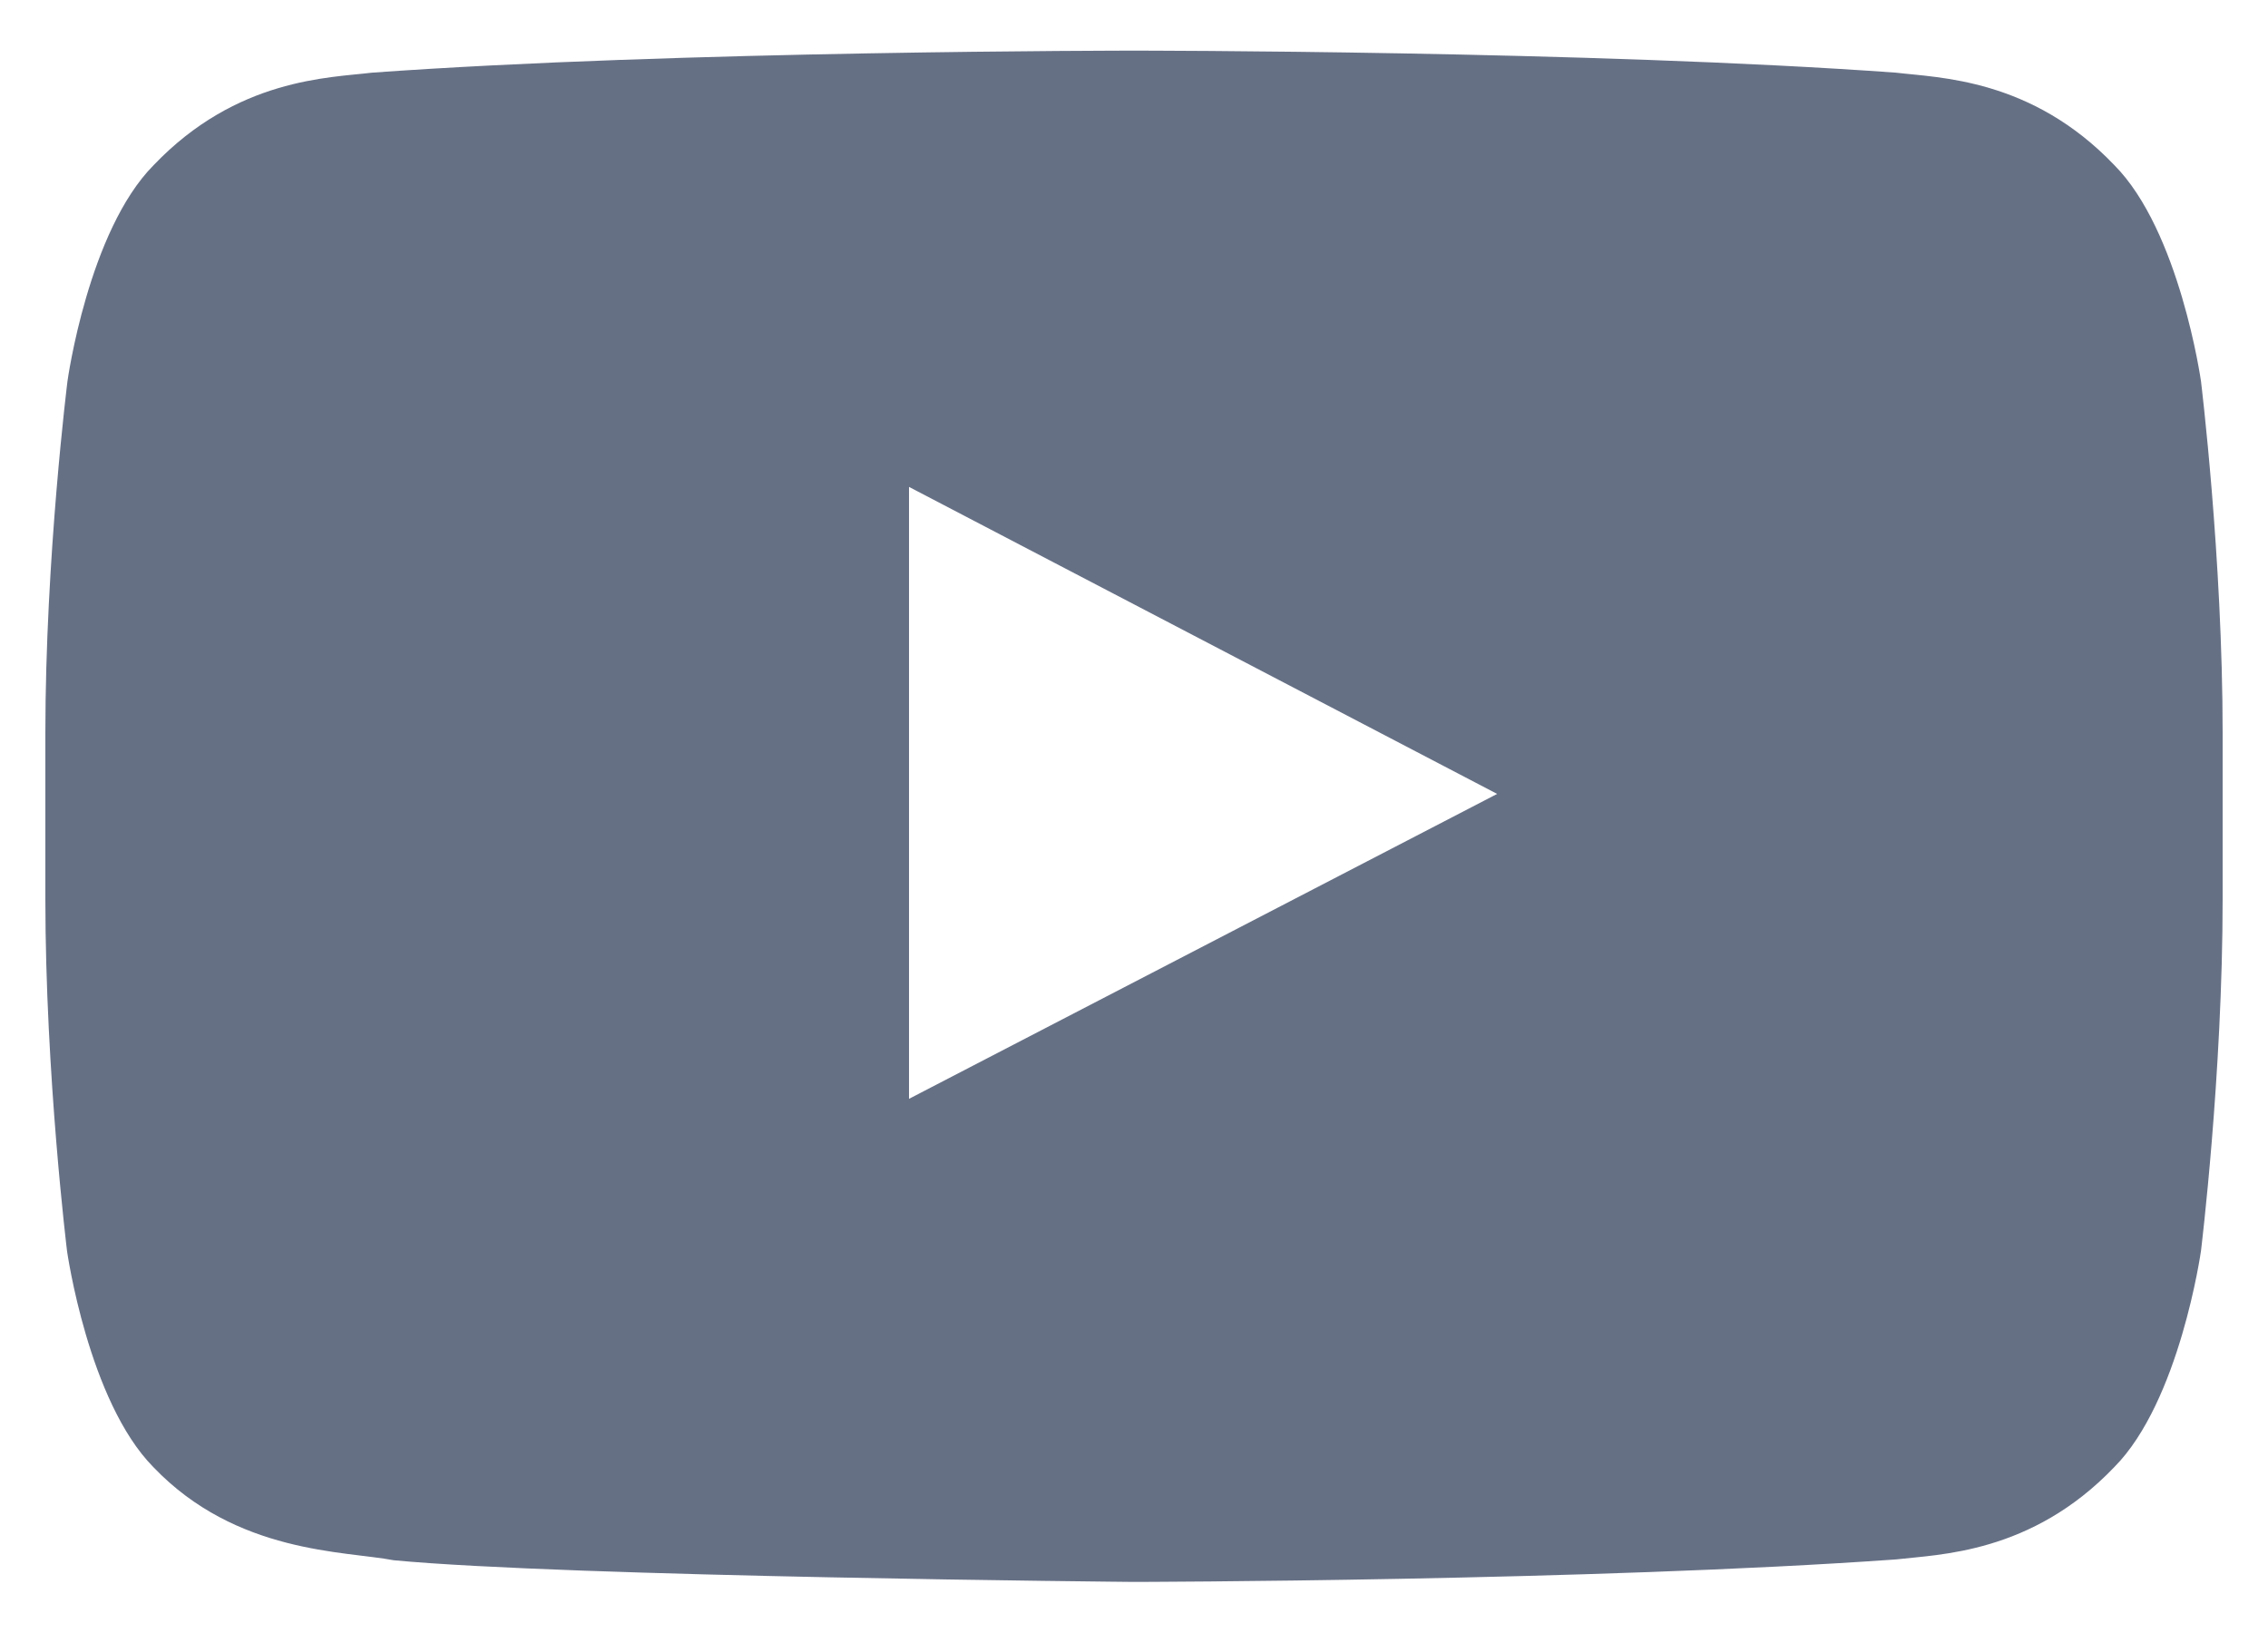 <svg xmlns="http://www.w3.org/2000/svg" width="25" height="18" viewBox="0 0 25 18" fill="none">
    <path
        d="M24.261 4.2C24.261 4.2 24.027 2.545 23.305 1.819C22.391 0.862 21.369 0.858 20.9 0.801C17.544 0.558 12.505 0.558 12.505 0.558H12.495C12.495 0.558 7.456 0.558 4.1 0.801C3.631 0.858 2.609 0.862 1.695 1.819C0.973 2.545 0.744 4.2 0.744 4.2C0.744 4.2 0.5 6.145 0.5 8.086V9.904C0.5 11.845 0.739 13.79 0.739 13.79C0.739 13.79 0.973 15.445 1.691 16.172C2.605 17.128 3.805 17.095 4.339 17.198C6.261 17.381 12.5 17.437 12.5 17.437C12.5 17.437 17.544 17.428 20.9 17.189C21.369 17.133 22.391 17.128 23.305 16.172C24.027 15.445 24.261 13.79 24.261 13.79C24.261 13.79 24.5 11.85 24.5 9.904V8.086C24.5 6.145 24.261 4.2 24.261 4.2ZM10.02 12.112V5.367L16.503 8.751L10.02 12.112Z"
        fill="#667085" />
</svg>